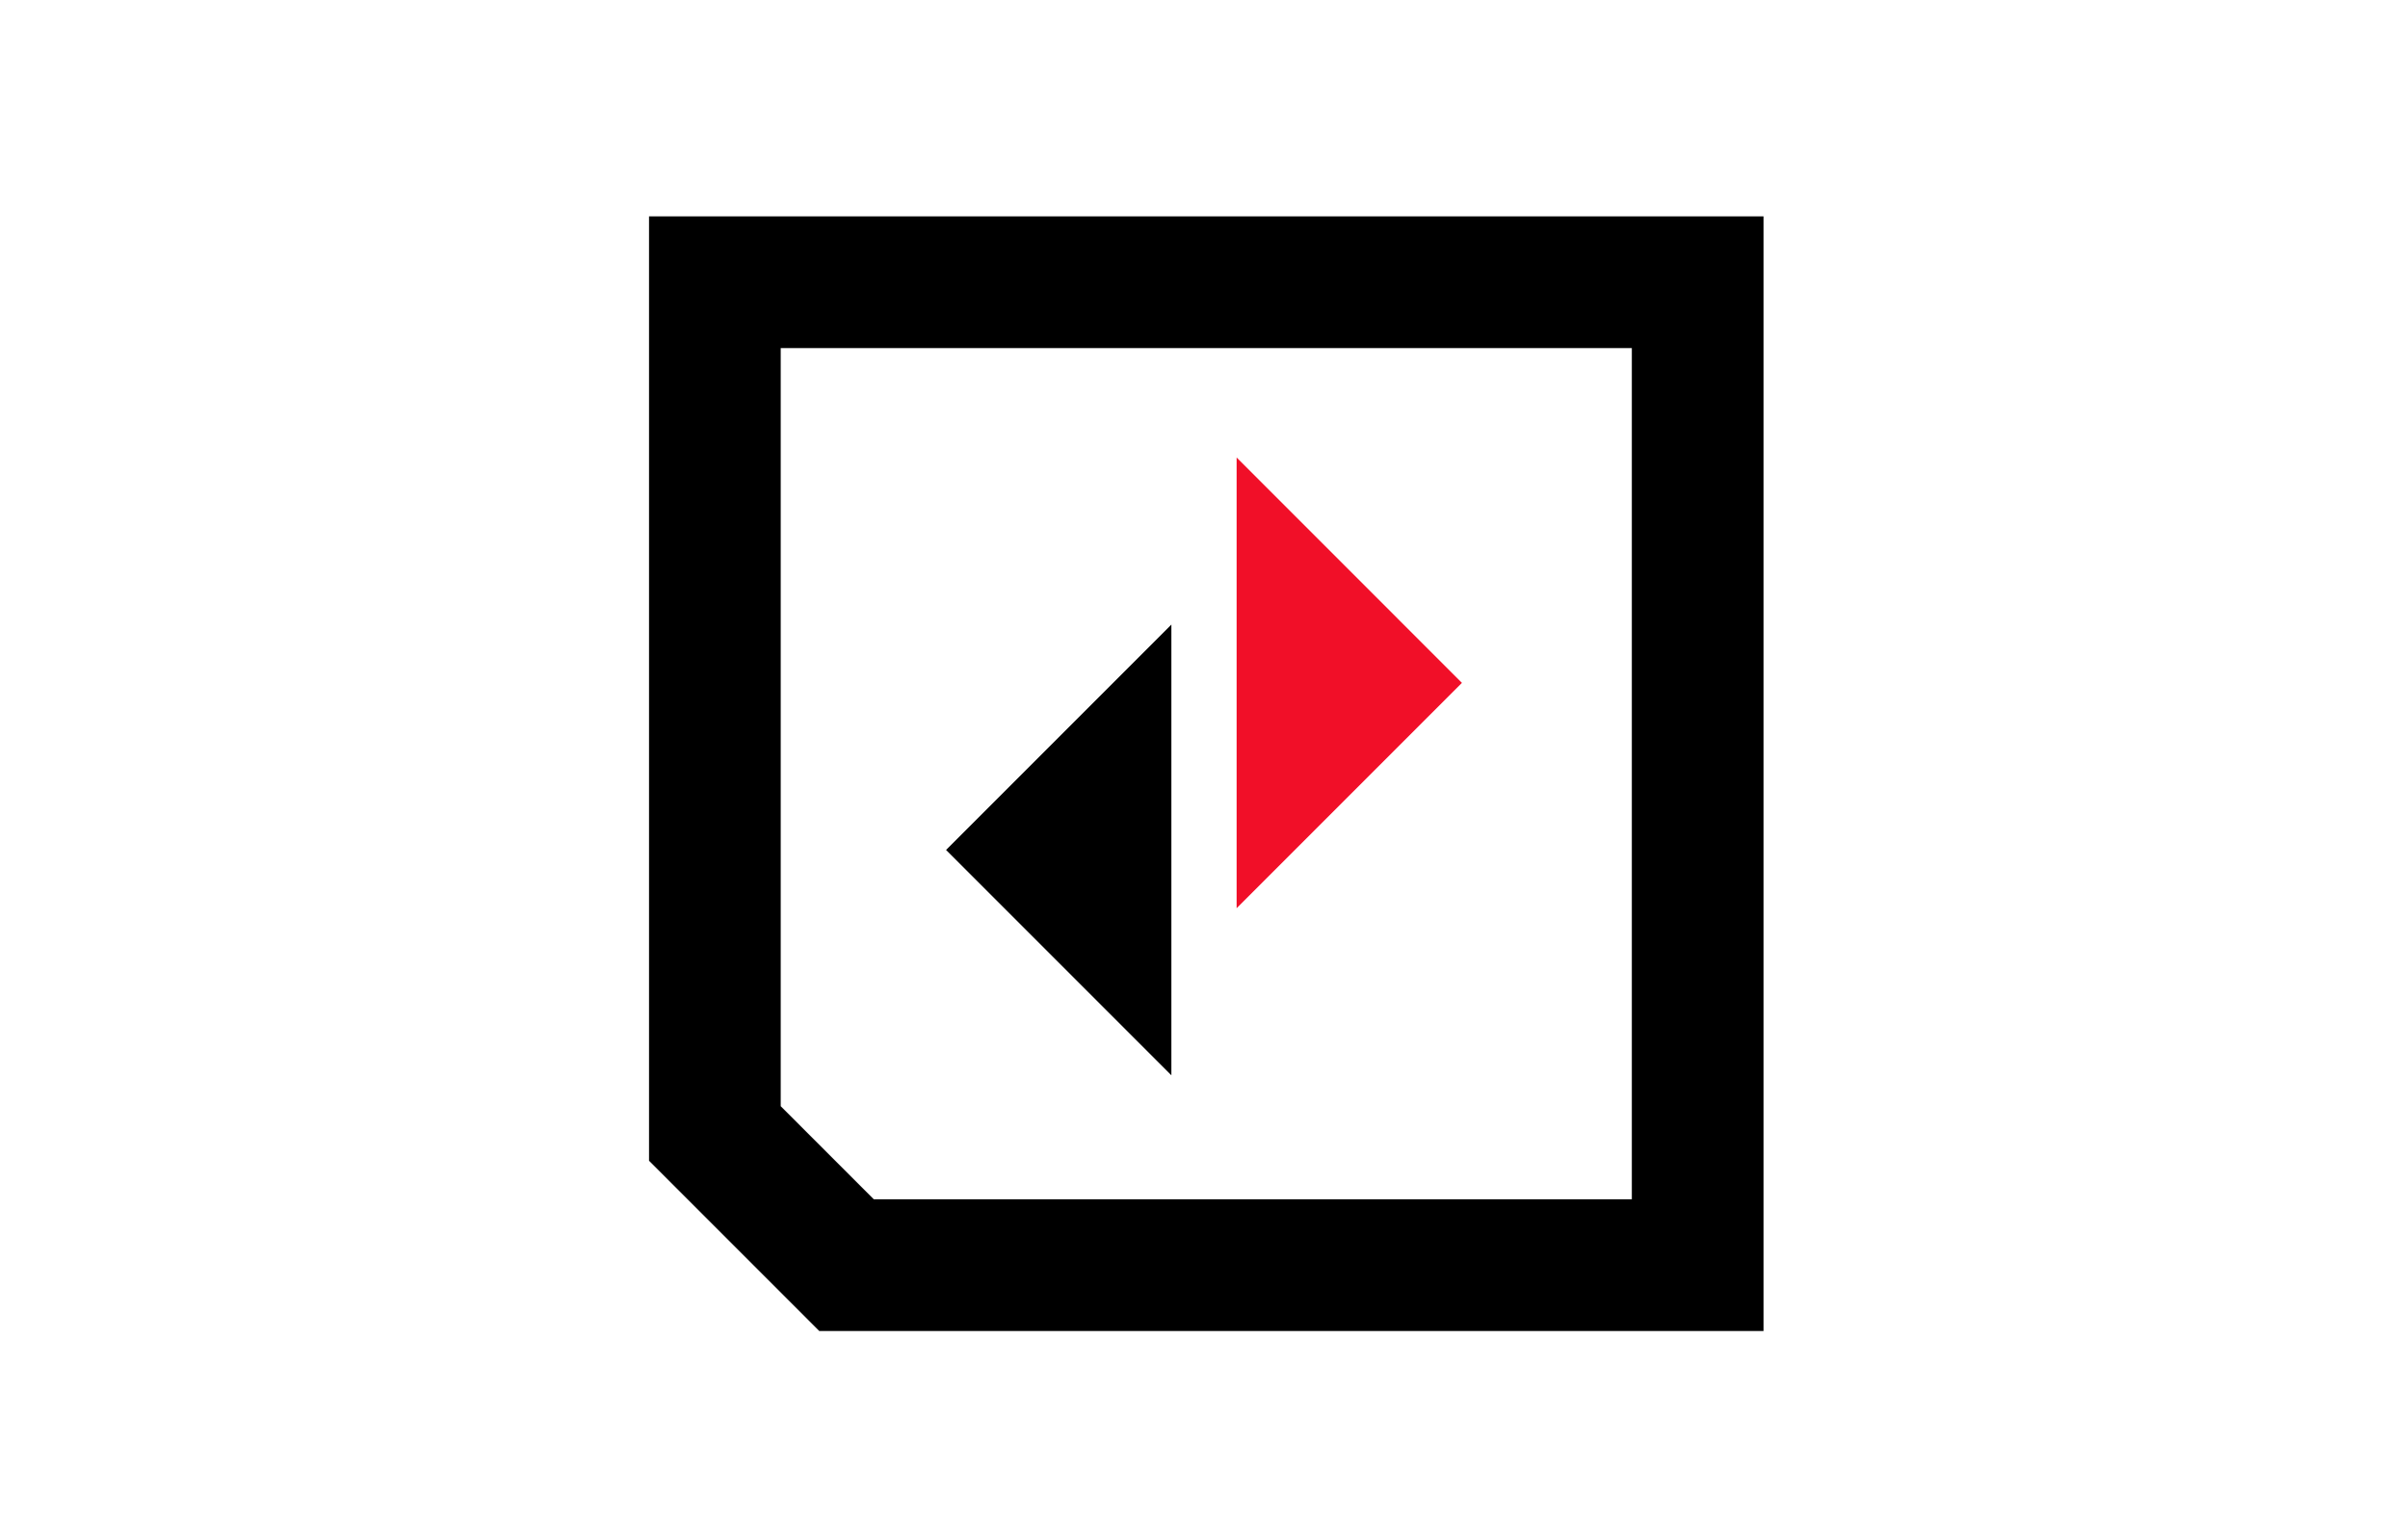 <svg width="128" height="81" viewBox="0 0 128 81" fill="none" xmlns="http://www.w3.org/2000/svg">
<path d="M65.734 48.271V36.294V24.316L77.711 36.294L65.734 48.271Z" fill="#F10F28"/>
<path d="M62.266 33.195V45.173V57.15L50.289 45.173L62.266 33.195Z" fill="black"/>
<path d="M90.242 67.242H45L38 60.242V15H90.242V67.242Z" stroke="black" stroke-width="7"/>
</svg>